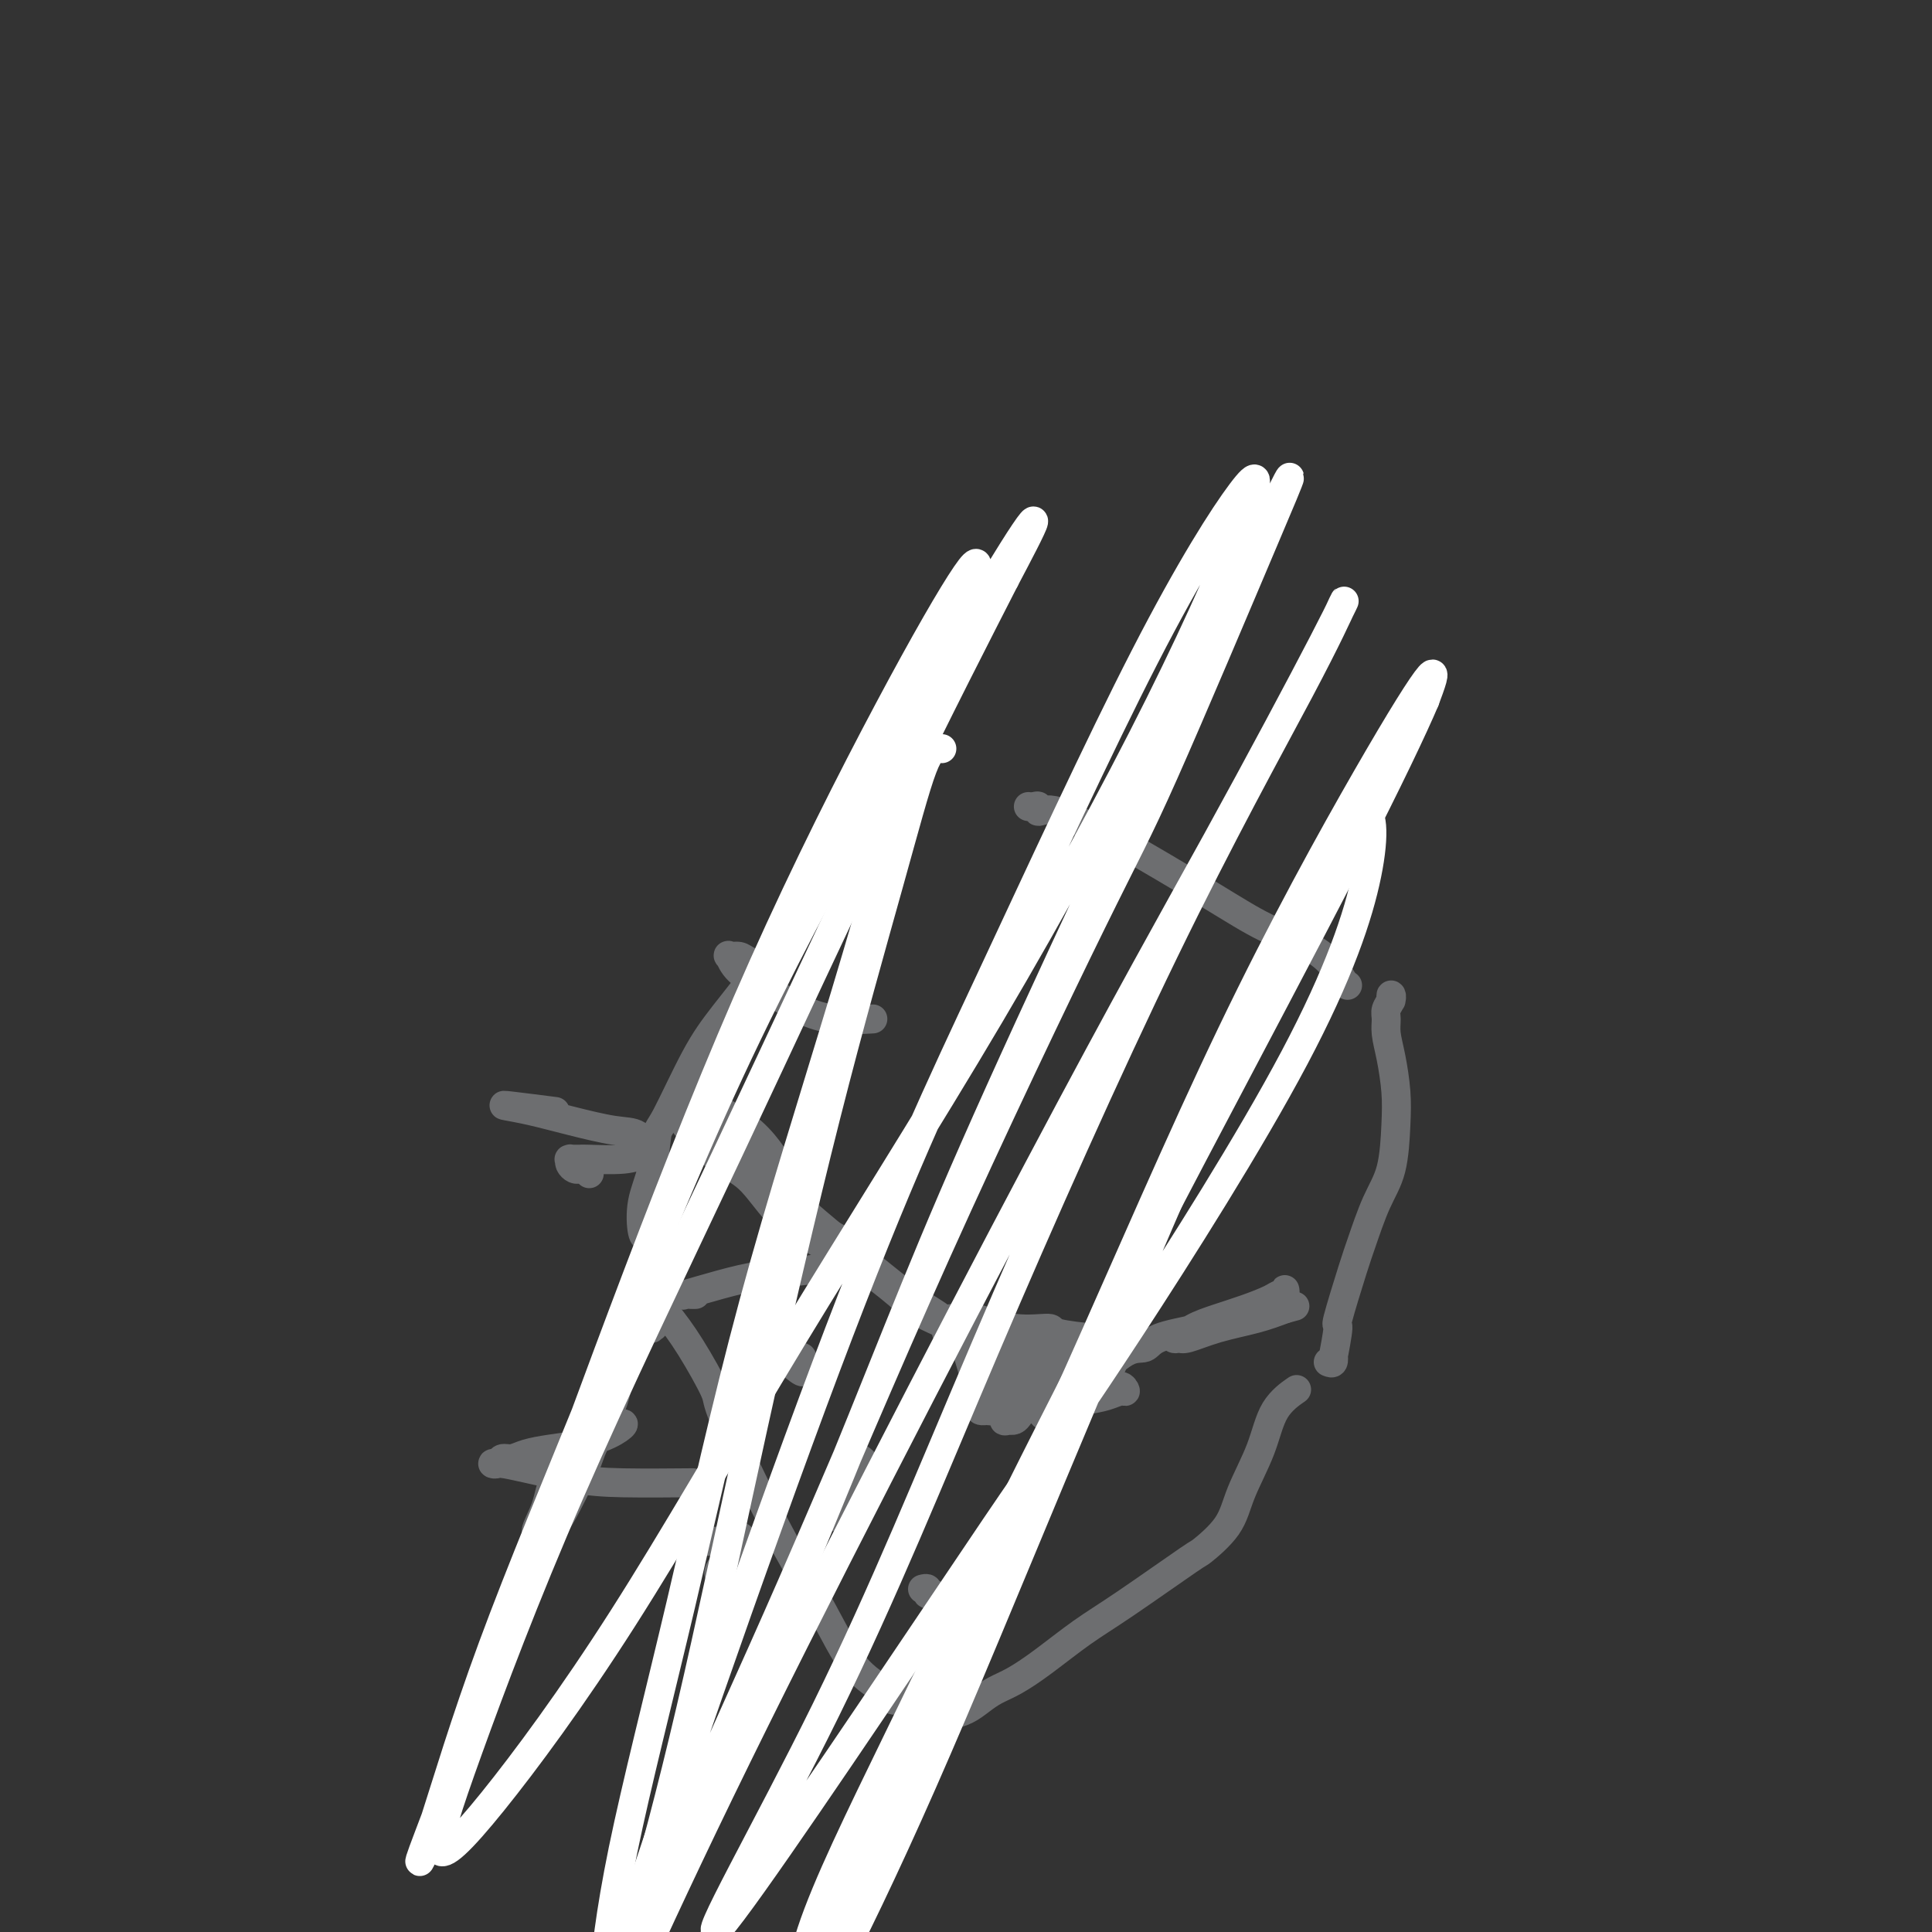 <svg viewBox='0 0 400 400' version='1.1' xmlns='http://www.w3.org/2000/svg' xmlns:xlink='http://www.w3.org/1999/xlink'><rect x="0" y="0" width="400" height="400" fill="#333333" stroke="none"/><g fill='none' stroke='#6D6E70' stroke-width='6' stroke-linecap='round' stroke-linejoin='round'><path d='M136,272c0.401,0.444 0.803,0.887 1,1c0.197,0.113 0.190,-0.105 0,0c-0.190,0.105 -0.562,0.534 -1,1c-0.438,0.466 -0.940,0.968 -1,1c-0.060,0.032 0.322,-0.407 0,-1c-0.322,-0.593 -1.350,-1.338 -2,-2c-0.650,-0.662 -0.923,-1.239 -1,-2c-0.077,-0.761 0.042,-1.707 0,-2c-0.042,-0.293 -0.245,0.066 0,0c0.245,-0.066 0.937,-0.556 2,0c1.063,0.556 2.496,2.156 4,4c1.504,1.844 3.079,3.930 5,7c1.921,3.070 4.188,7.125 5,9c0.812,1.875 0.168,1.569 2,6c1.832,4.431 6.140,13.598 10,21c3.860,7.402 7.274,13.037 10,18c2.726,4.963 4.765,9.254 7,12c2.235,2.746 4.666,3.949 6,5c1.334,1.051 1.571,1.952 2,2c0.429,0.048 1.051,-0.758 1,-1c-0.051,-0.242 -0.773,0.079 -1,0c-0.227,-0.079 0.042,-0.557 0,-1c-0.042,-0.443 -0.396,-0.850 0,-1c0.396,-0.150 1.542,-0.043 2,0c0.458,0.043 0.229,0.021 0,0'/><path d='M195,356c-0.102,-0.418 -0.204,-0.836 0,-1c0.204,-0.164 0.714,-0.075 1,0c0.286,0.075 0.346,0.134 1,0c0.654,-0.134 1.900,-0.463 3,-1c1.100,-0.537 2.053,-1.283 3,-2c0.947,-0.717 1.889,-1.403 3,-2c1.111,-0.597 2.390,-1.103 4,-2c1.610,-0.897 3.551,-2.184 6,-4c2.449,-1.816 5.405,-4.161 8,-6c2.595,-1.839 4.829,-3.174 9,-6c4.171,-2.826 10.280,-7.145 13,-9c2.720,-1.855 2.053,-1.248 3,-2c0.947,-0.752 3.508,-2.864 5,-5c1.492,-2.136 1.914,-4.296 3,-7c1.086,-2.704 2.838,-5.952 4,-9c1.162,-3.048 1.736,-5.898 3,-8c1.264,-2.102 3.218,-3.458 4,-4c0.782,-0.542 0.391,-0.271 0,0'/><path d='M137,255c-0.311,0.030 -0.622,0.060 -1,0c-0.378,-0.060 -0.823,-0.211 -1,0c-0.177,0.211 -0.088,0.785 0,1c0.088,0.215 0.174,0.070 0,0c-0.174,-0.070 -0.608,-0.064 -1,0c-0.392,0.064 -0.744,0.188 -1,-1c-0.256,-1.188 -0.418,-3.687 0,-6c0.418,-2.313 1.417,-4.438 2,-7c0.583,-2.562 0.751,-5.560 1,-7c0.249,-1.440 0.581,-1.321 2,-4c1.419,-2.679 3.926,-8.157 6,-12c2.074,-3.843 3.717,-6.052 6,-9c2.283,-2.948 5.207,-6.634 8,-10c2.793,-3.366 5.455,-6.412 8,-9c2.545,-2.588 4.971,-4.718 7,-7c2.029,-2.282 3.659,-4.717 5,-6c1.341,-1.283 2.393,-1.416 3,-2c0.607,-0.584 0.769,-1.621 1,-2c0.231,-0.379 0.532,-0.102 1,0c0.468,0.102 1.105,0.027 1,0c-0.105,-0.027 -0.951,-0.007 -1,0c-0.049,0.007 0.700,0.002 1,0c0.300,-0.002 0.150,-0.001 0,0'/><path d='M213,167c-0.079,-0.010 -0.157,-0.021 0,0c0.157,0.021 0.550,0.072 1,0c0.450,-0.072 0.958,-0.269 1,0c0.042,0.269 -0.383,1.004 0,1c0.383,-0.004 1.575,-0.745 4,0c2.425,0.745 6.083,2.978 8,4c1.917,1.022 2.092,0.832 6,3c3.908,2.168 11.547,6.692 17,10c5.453,3.308 8.719,5.398 12,7c3.281,1.602 6.578,2.717 9,4c2.422,1.283 3.969,2.736 5,4c1.031,1.264 1.547,2.340 2,3c0.453,0.660 0.844,0.903 1,1c0.156,0.097 0.078,0.049 0,0'/><path d='M275,282c0.413,0.163 0.826,0.326 1,0c0.174,-0.326 0.109,-1.140 0,-1c-0.109,0.140 -0.262,1.234 0,0c0.262,-1.234 0.940,-4.797 1,-6c0.060,-1.203 -0.499,-0.046 0,-2c0.499,-1.954 2.057,-7.017 3,-10c0.943,-2.983 1.273,-3.884 2,-6c0.727,-2.116 1.852,-5.447 3,-8c1.148,-2.553 2.318,-4.329 3,-7c0.682,-2.671 0.877,-6.238 1,-9c0.123,-2.762 0.176,-4.718 0,-7c-0.176,-2.282 -0.579,-4.891 -1,-7c-0.421,-2.109 -0.859,-3.719 -1,-5c-0.141,-1.281 0.015,-2.235 0,-3c-0.015,-0.765 -0.200,-1.343 0,-2c0.200,-0.657 0.786,-1.393 1,-2c0.214,-0.607 0.058,-1.087 0,-1c-0.058,0.087 -0.016,0.739 0,1c0.016,0.261 0.008,0.130 0,0'/><path d='M144,235c-0.031,-0.031 -0.062,-0.062 0,0c0.062,0.062 0.218,0.217 0,0c-0.218,-0.217 -0.808,-0.806 -1,-1c-0.192,-0.194 0.016,0.006 0,0c-0.016,-0.006 -0.254,-0.219 0,0c0.254,0.219 1.001,0.869 2,2c0.999,1.131 2.248,2.744 4,4c1.752,1.256 4.005,2.156 6,4c1.995,1.844 3.733,4.633 6,7c2.267,2.367 5.063,4.311 8,6c2.937,1.689 6.015,3.122 9,5c2.985,1.878 5.876,4.202 8,6c2.124,1.798 3.479,3.072 5,4c1.521,0.928 3.207,1.512 4,2c0.793,0.488 0.694,0.881 1,1c0.306,0.119 1.017,-0.036 1,0c-0.017,0.036 -0.764,0.262 -1,0c-0.236,-0.262 0.038,-1.014 -1,-2c-1.038,-0.986 -3.387,-2.206 -6,-4c-2.613,-1.794 -5.489,-4.162 -9,-7c-3.511,-2.838 -7.658,-6.148 -11,-9c-3.342,-2.852 -5.879,-5.248 -8,-7c-2.121,-1.752 -3.825,-2.862 -5,-4c-1.175,-1.138 -1.820,-2.305 -2,-3c-0.180,-0.695 0.105,-0.918 1,-1c0.895,-0.082 2.398,-0.023 3,0c0.602,0.023 0.301,0.012 0,0'/><path d='M197,276c-0.423,0.127 -0.845,0.254 -1,0c-0.155,-0.254 -0.042,-0.890 0,-1c0.042,-0.110 0.013,0.307 1,1c0.987,0.693 2.991,1.661 5,3c2.009,1.339 4.023,3.050 6,5c1.977,1.950 3.915,4.141 5,5c1.085,0.859 1.316,0.386 2,1c0.684,0.614 1.821,2.314 2,3c0.179,0.686 -0.600,0.359 -1,0c-0.400,-0.359 -0.422,-0.751 -1,-1c-0.578,-0.249 -1.711,-0.357 -3,-1c-1.289,-0.643 -2.735,-1.821 -4,-3c-1.265,-1.179 -2.349,-2.358 -3,-3c-0.651,-0.642 -0.871,-0.747 -1,-1c-0.129,-0.253 -0.169,-0.656 0,-1c0.169,-0.344 0.545,-0.631 2,-1c1.455,-0.369 3.987,-0.820 5,-1c1.013,-0.180 0.506,-0.090 0,0'/><path d='M197,273c-0.010,0.000 -0.019,0.001 0,0c0.019,-0.001 0.067,-0.002 0,0c-0.067,0.002 -0.247,0.008 0,0c0.247,-0.008 0.922,-0.031 1,0c0.078,0.031 -0.441,0.116 0,0c0.441,-0.116 1.842,-0.434 4,0c2.158,0.434 5.072,1.619 8,2c2.928,0.381 5.871,-0.041 7,0c1.129,0.041 0.443,0.546 2,1c1.557,0.454 5.357,0.857 7,1c1.643,0.143 1.131,0.025 1,0c-0.131,-0.025 0.120,0.044 0,0c-0.120,-0.044 -0.611,-0.201 -1,0c-0.389,0.201 -0.675,0.759 -2,1c-1.325,0.241 -3.687,0.165 -6,0c-2.313,-0.165 -4.576,-0.418 -7,-1c-2.424,-0.582 -5.008,-1.494 -7,-2c-1.992,-0.506 -3.390,-0.608 -4,-1c-0.610,-0.392 -0.432,-1.074 0,-1c0.432,0.074 1.116,0.905 4,2c2.884,1.095 7.967,2.456 10,3c2.033,0.544 1.017,0.272 0,0'/><path d='M217,284c-0.022,-0.001 -0.044,-0.003 0,0c0.044,0.003 0.152,0.009 0,0c-0.152,-0.009 -0.566,-0.035 -1,0c-0.434,0.035 -0.887,0.130 -1,0c-0.113,-0.130 0.114,-0.486 1,0c0.886,0.486 2.429,1.812 4,2c1.571,0.188 3.168,-0.762 4,-1c0.832,-0.238 0.897,0.237 2,0c1.103,-0.237 3.242,-1.186 4,-2c0.758,-0.814 0.134,-1.494 0,-2c-0.134,-0.506 0.223,-0.836 0,-1c-0.223,-0.164 -1.025,-0.160 -2,0c-0.975,0.160 -2.124,0.476 -3,1c-0.876,0.524 -1.479,1.255 -3,2c-1.521,0.745 -3.959,1.502 -5,2c-1.041,0.498 -0.685,0.736 -1,1c-0.315,0.264 -1.301,0.555 -1,0c0.301,-0.555 1.889,-1.957 3,-3c1.111,-1.043 1.746,-1.727 2,-2c0.254,-0.273 0.127,-0.137 0,0'/><path d='M225,286c0.031,-0.000 0.061,-0.000 0,0c-0.061,0.000 -0.214,0.001 0,0c0.214,-0.001 0.794,-0.005 1,0c0.206,0.005 0.037,0.017 0,0c-0.037,-0.017 0.058,-0.063 0,0c-0.058,0.063 -0.268,0.235 1,-1c1.268,-1.235 4.014,-3.878 6,-5c1.986,-1.122 3.213,-0.722 4,-1c0.787,-0.278 1.135,-1.235 3,-2c1.865,-0.765 5.246,-1.338 8,-2c2.754,-0.662 4.881,-1.412 7,-2c2.119,-0.588 4.229,-1.015 6,-2c1.771,-0.985 3.204,-2.527 4,-3c0.796,-0.473 0.956,0.124 1,0c0.044,-0.124 -0.026,-0.970 0,-1c0.026,-0.030 0.150,0.754 0,1c-0.150,0.246 -0.574,-0.048 -1,0c-0.426,0.048 -0.852,0.437 -2,1c-1.148,0.563 -3.016,1.300 -5,2c-1.984,0.700 -4.084,1.364 -6,2c-1.916,0.636 -3.649,1.244 -5,2c-1.351,0.756 -2.322,1.661 -3,2c-0.678,0.339 -1.064,0.113 -1,0c0.064,-0.113 0.578,-0.113 1,0c0.422,0.113 0.752,0.340 2,0c1.248,-0.340 3.413,-1.245 6,-2c2.587,-0.755 5.596,-1.358 8,-2c2.404,-0.642 4.202,-1.321 6,-2'/><path d='M266,271c3.667,-1.000 1.833,-0.500 0,0'/><path d='M144,233c-0.308,-0.065 -0.617,-0.130 -1,0c-0.383,0.130 -0.842,0.456 -1,0c-0.158,-0.456 -0.016,-1.694 0,-2c0.016,-0.306 -0.093,0.321 0,0c0.093,-0.321 0.388,-1.591 1,-2c0.612,-0.409 1.541,0.041 2,0c0.459,-0.041 0.449,-0.575 2,0c1.551,0.575 4.663,2.257 7,4c2.337,1.743 3.898,3.546 5,5c1.102,1.454 1.743,2.558 2,3c0.257,0.442 0.128,0.221 0,0'/><path d='M211,293c-0.295,0.419 -0.589,0.837 -1,1c-0.411,0.163 -0.938,0.069 -1,0c-0.062,-0.069 0.341,-0.113 0,0c-0.341,0.113 -1.428,0.381 -1,0c0.428,-0.381 2.370,-1.413 4,-2c1.630,-0.587 2.949,-0.730 5,-1c2.051,-0.270 4.835,-0.666 7,-1c2.165,-0.334 3.713,-0.607 5,-1c1.287,-0.393 2.315,-0.905 3,-1c0.685,-0.095 1.027,0.226 1,0c-0.027,-0.226 -0.421,-0.999 -1,-1c-0.579,-0.001 -1.341,0.769 -2,1c-0.659,0.231 -1.215,-0.078 -2,0c-0.785,0.078 -1.798,0.542 -3,1c-1.202,0.458 -2.593,0.911 -4,1c-1.407,0.089 -2.830,-0.186 -4,0c-1.170,0.186 -2.088,0.835 -3,1c-0.912,0.165 -1.818,-0.152 -3,0c-1.182,0.152 -2.639,0.774 -4,1c-1.361,0.226 -2.627,0.057 -3,0c-0.373,-0.057 0.146,-0.002 0,0c-0.146,0.002 -0.955,-0.047 -1,0c-0.045,0.047 0.676,0.192 1,0c0.324,-0.192 0.252,-0.722 0,-1c-0.252,-0.278 -0.683,-0.306 -1,-1c-0.317,-0.694 -0.519,-2.056 -1,-4c-0.481,-1.944 -1.240,-4.472 -2,-7'/><path d='M200,279c-0.845,-3.083 -0.958,-4.292 -1,-5c-0.042,-0.708 -0.012,-0.917 0,-1c0.012,-0.083 0.006,-0.042 0,0'/><path d='M164,280c0.115,-0.029 0.230,-0.058 0,0c-0.230,0.058 -0.805,0.201 -1,0c-0.195,-0.201 -0.010,-0.748 0,-1c0.010,-0.252 -0.155,-0.208 0,0c0.155,0.208 0.630,0.582 1,1c0.370,0.418 0.634,0.881 1,1c0.366,0.119 0.833,-0.105 1,0c0.167,0.105 0.033,0.541 0,1c-0.033,0.459 0.035,0.942 0,1c-0.035,0.058 -0.174,-0.310 0,0c0.174,0.310 0.660,1.299 0,1c-0.660,-0.299 -2.466,-1.884 -4,-3c-1.534,-1.116 -2.798,-1.762 -3,-2c-0.202,-0.238 0.656,-0.068 1,0c0.344,0.068 0.172,0.034 0,0'/><path d='M177,302c0.278,-0.124 0.555,-0.249 1,0c0.445,0.249 1.056,0.871 1,1c-0.056,0.129 -0.779,-0.236 -1,0c-0.221,0.236 0.060,1.072 0,2c-0.060,0.928 -0.462,1.947 -1,3c-0.538,1.053 -1.213,2.140 -2,3c-0.787,0.860 -1.685,1.495 -2,2c-0.315,0.505 -0.046,0.881 0,1c0.046,0.119 -0.132,-0.020 0,0c0.132,0.020 0.574,0.198 1,0c0.426,-0.198 0.836,-0.771 1,-1c0.164,-0.229 0.082,-0.115 0,0'/><path d='M191,329c0.453,-0.113 0.906,-0.226 1,0c0.094,0.226 -0.171,0.793 0,1c0.171,0.207 0.777,0.056 1,0c0.223,-0.056 0.064,-0.016 0,0c-0.064,0.016 -0.032,0.008 0,0'/><path d='M147,233c-0.449,0.012 -0.898,0.023 -1,0c-0.102,-0.023 0.145,-0.081 0,0c-0.145,0.081 -0.680,0.300 -1,0c-0.320,-0.300 -0.425,-1.120 1,0c1.425,1.120 4.379,4.181 7,7c2.621,2.819 4.909,5.395 8,8c3.091,2.605 6.986,5.240 10,7c3.014,1.760 5.147,2.646 6,3c0.853,0.354 0.427,0.177 0,0'/><path d='M135,262c-0.032,0.024 -0.063,0.048 0,0c0.063,-0.048 0.221,-0.168 0,0c-0.221,0.168 -0.822,0.624 -1,1c-0.178,0.376 0.068,0.673 0,1c-0.068,0.327 -0.449,0.686 -1,2c-0.551,1.314 -1.271,3.584 -2,6c-0.729,2.416 -1.466,4.980 -2,8c-0.534,3.020 -0.866,6.497 -2,10c-1.134,3.503 -3.070,7.033 -4,9c-0.930,1.967 -0.856,2.369 -2,5c-1.144,2.631 -3.508,7.489 -5,10c-1.492,2.511 -2.112,2.675 -3,3c-0.888,0.325 -2.043,0.810 -2,0c0.043,-0.810 1.286,-2.914 2,-5c0.714,-2.086 0.901,-4.154 2,-6c1.099,-1.846 3.111,-3.470 5,-5c1.889,-1.530 3.655,-2.967 5,-4c1.345,-1.033 2.269,-1.661 3,-2c0.731,-0.339 1.269,-0.389 1,0c-0.269,0.389 -1.346,1.219 -3,2c-1.654,0.781 -3.886,1.515 -6,2c-2.114,0.485 -4.110,0.722 -6,1c-1.890,0.278 -3.674,0.596 -5,1c-1.326,0.404 -2.193,0.892 -3,1c-0.807,0.108 -1.553,-0.165 -2,0c-0.447,0.165 -0.595,0.768 -1,1c-0.405,0.232 -1.067,0.093 -1,0c0.067,-0.093 0.864,-0.140 2,0c1.136,0.140 2.610,0.469 5,1c2.390,0.531 5.695,1.266 9,2'/><path d='M118,306c4.036,0.690 6.625,0.917 11,1c4.375,0.083 10.536,0.024 13,0c2.464,-0.024 1.232,-0.012 0,0'/><path d='M142,320c-0.116,-0.034 -0.233,-0.069 0,0c0.233,0.069 0.814,0.241 1,0c0.186,-0.241 -0.023,-0.893 1,-1c1.023,-0.107 3.280,0.333 5,0c1.720,-0.333 2.904,-1.440 4,-1c1.096,0.440 2.104,2.426 2,3c-0.104,0.574 -1.320,-0.263 -2,0c-0.680,0.263 -0.823,1.626 -1,2c-0.177,0.374 -0.388,-0.240 -1,0c-0.612,0.240 -1.626,1.334 -2,2c-0.374,0.666 -0.107,0.905 0,1c0.107,0.095 0.053,0.048 0,0'/><path d='M122,243c-0.332,-0.417 -0.663,-0.833 -1,-1c-0.337,-0.167 -0.678,-0.083 -1,0c-0.322,0.083 -0.624,0.166 -1,0c-0.376,-0.166 -0.826,-0.580 -1,-1c-0.174,-0.420 -0.073,-0.845 0,-1c0.073,-0.155 0.119,-0.041 0,0c-0.119,0.041 -0.404,0.007 0,0c0.404,-0.007 1.497,0.011 2,0c0.503,-0.011 0.418,-0.052 2,0c1.582,0.052 4.833,0.198 7,0c2.167,-0.198 3.251,-0.738 4,-1c0.749,-0.262 1.164,-0.245 1,-1c-0.164,-0.755 -0.905,-2.283 -2,-3c-1.095,-0.717 -2.542,-0.624 -5,-1c-2.458,-0.376 -5.925,-1.221 -9,-2c-3.075,-0.779 -5.758,-1.490 -8,-2c-2.242,-0.510 -4.044,-0.817 -5,-1c-0.956,-0.183 -1.065,-0.242 1,0c2.065,0.242 6.304,0.783 8,1c1.696,0.217 0.848,0.108 0,0'/><path d='M158,200c0.295,0.082 0.590,0.163 0,0c-0.590,-0.163 -2.064,-0.571 -3,-1c-0.936,-0.429 -1.334,-0.878 -2,-1c-0.666,-0.122 -1.601,0.082 -2,0c-0.399,-0.082 -0.263,-0.449 0,0c0.263,0.449 0.653,1.714 2,3c1.347,1.286 3.651,2.593 6,4c2.349,1.407 4.743,2.913 7,4c2.257,1.087 4.377,1.754 7,2c2.623,0.246 5.749,0.070 7,0c1.251,-0.070 0.625,-0.035 0,0'/><path d='M144,268c-0.351,0.012 -0.702,0.025 -1,0c-0.298,-0.025 -0.542,-0.086 -1,0c-0.458,0.086 -1.131,0.321 0,0c1.131,-0.321 4.065,-1.196 7,-2c2.935,-0.804 5.869,-1.535 9,-2c3.131,-0.465 6.458,-0.664 9,-1c2.542,-0.336 4.298,-0.810 5,-1c0.702,-0.190 0.351,-0.095 0,0'/></g>
<g fill='none' stroke='#FFFFFF' stroke-width='6' stroke-linecap='round' stroke-linejoin='round'><path d='M195,155c-0.216,-0.004 -0.432,-0.008 -1,0c-0.568,0.008 -1.487,0.029 -3,4c-1.513,3.971 -3.621,11.893 -7,24c-3.379,12.107 -8.029,28.401 -13,48c-4.971,19.599 -10.262,42.504 -15,64c-4.738,21.496 -8.924,41.585 -13,59c-4.076,17.415 -8.042,32.157 -11,42c-2.958,9.843 -4.906,14.788 -6,17c-1.094,2.212 -1.332,1.691 -1,-3c0.332,-4.691 1.235,-13.551 4,-27c2.765,-13.449 7.392,-31.485 12,-51c4.608,-19.515 9.195,-40.507 15,-62c5.805,-21.493 12.826,-43.487 19,-64c6.174,-20.513 11.501,-39.545 16,-54c4.499,-14.455 8.169,-24.332 10,-30c1.831,-5.668 1.824,-7.128 -1,-3c-2.824,4.128 -8.466,13.844 -16,28c-7.534,14.156 -16.959,32.753 -26,53c-9.041,20.247 -17.697,42.145 -26,64c-8.303,21.855 -16.253,43.668 -23,62c-6.747,18.332 -12.293,33.182 -16,43c-3.707,9.818 -5.577,14.604 -6,16c-0.423,1.396 0.600,-0.598 3,-8c2.400,-7.402 6.176,-20.212 12,-36c5.824,-15.788 13.695,-34.555 22,-55c8.305,-20.445 17.043,-42.567 27,-64c9.957,-21.433 21.133,-42.178 31,-60c9.867,-17.822 18.426,-32.721 24,-42c5.574,-9.279 8.164,-12.937 8,-12c-0.164,0.937 -3.082,6.468 -6,12'/><path d='M208,120c-4.815,9.429 -13.853,27.002 -24,48c-10.147,20.998 -21.401,45.422 -33,70c-11.599,24.578 -23.541,49.311 -33,71c-9.459,21.689 -16.434,40.335 -21,53c-4.566,12.665 -6.723,19.349 -6,21c0.723,1.651 4.327,-1.733 11,-10c6.673,-8.267 16.415,-21.418 27,-38c10.585,-16.582 22.011,-36.595 35,-58c12.989,-21.405 27.540,-44.202 41,-67c13.460,-22.798 25.829,-45.598 35,-64c9.171,-18.402 15.146,-32.407 18,-40c2.854,-7.593 2.588,-8.774 -1,-4c-3.588,4.774 -10.498,15.503 -20,34c-9.502,18.497 -21.597,44.763 -32,67c-10.403,22.237 -19.115,40.444 -34,80c-14.885,39.556 -35.943,100.461 -42,120c-6.057,19.539 2.886,-2.288 11,-21c8.114,-18.712 15.399,-34.310 24,-54c8.601,-19.690 18.517,-43.471 30,-69c11.483,-25.529 24.532,-52.806 32,-68c7.468,-15.194 9.353,-18.305 15,-31c5.647,-12.695 15.054,-34.972 21,-49c5.946,-14.028 8.430,-19.806 -3,4c-11.430,23.806 -36.775,77.195 -52,111c-15.225,33.805 -20.330,48.024 -33,79c-12.670,30.976 -32.906,78.707 -41,98c-8.094,19.293 -4.047,10.146 0,1'/><path d='M133,404c-11.318,26.952 -2.612,5.333 16,-33c18.612,-38.333 47.131,-93.378 66,-129c18.869,-35.622 28.089,-51.819 37,-68c8.911,-16.181 17.515,-32.345 22,-41c4.485,-8.655 4.853,-9.800 4,-8c-0.853,1.800 -2.926,6.546 -9,18c-6.074,11.454 -16.147,29.616 -28,54c-11.853,24.384 -25.484,54.990 -37,82c-11.516,27.010 -20.915,50.423 -33,75c-12.085,24.577 -26.857,50.319 -22,45c4.857,-5.319 29.341,-41.700 43,-62c13.659,-20.300 16.493,-24.519 21,-31c4.507,-6.481 10.686,-15.224 21,-31c10.314,-15.776 24.764,-38.585 34,-56c9.236,-17.415 13.258,-29.438 15,-38c1.742,-8.562 1.204,-13.664 -1,-13c-2.204,0.664 -6.074,7.095 -12,19c-5.926,11.905 -13.908,29.284 -23,50c-9.092,20.716 -19.295,44.768 -29,68c-9.705,23.232 -18.911,45.644 -27,64c-8.089,18.356 -15.059,32.655 -19,40c-3.941,7.345 -4.853,7.734 -6,10c-1.147,2.266 -2.528,6.409 2,-5c4.528,-11.409 14.967,-38.369 25,-62c10.033,-23.631 19.661,-43.931 30,-67c10.339,-23.069 21.390,-48.905 32,-71c10.610,-22.095 20.780,-40.449 28,-53c7.220,-12.551 11.492,-19.300 13,-21c1.508,-1.700 0.254,1.650 -1,5'/><path d='M295,145c-2.271,5.380 -7.450,16.329 -16,33c-8.550,16.671 -20.471,39.065 -32,61c-11.529,21.935 -22.665,43.413 -33,64c-10.335,20.587 -19.869,40.284 -28,57c-8.131,16.716 -14.860,30.450 -18,40c-3.140,9.550 -2.692,14.917 -2,19c0.692,4.083 1.626,6.881 2,8c0.374,1.119 0.187,0.560 0,0'/></g>
</svg>